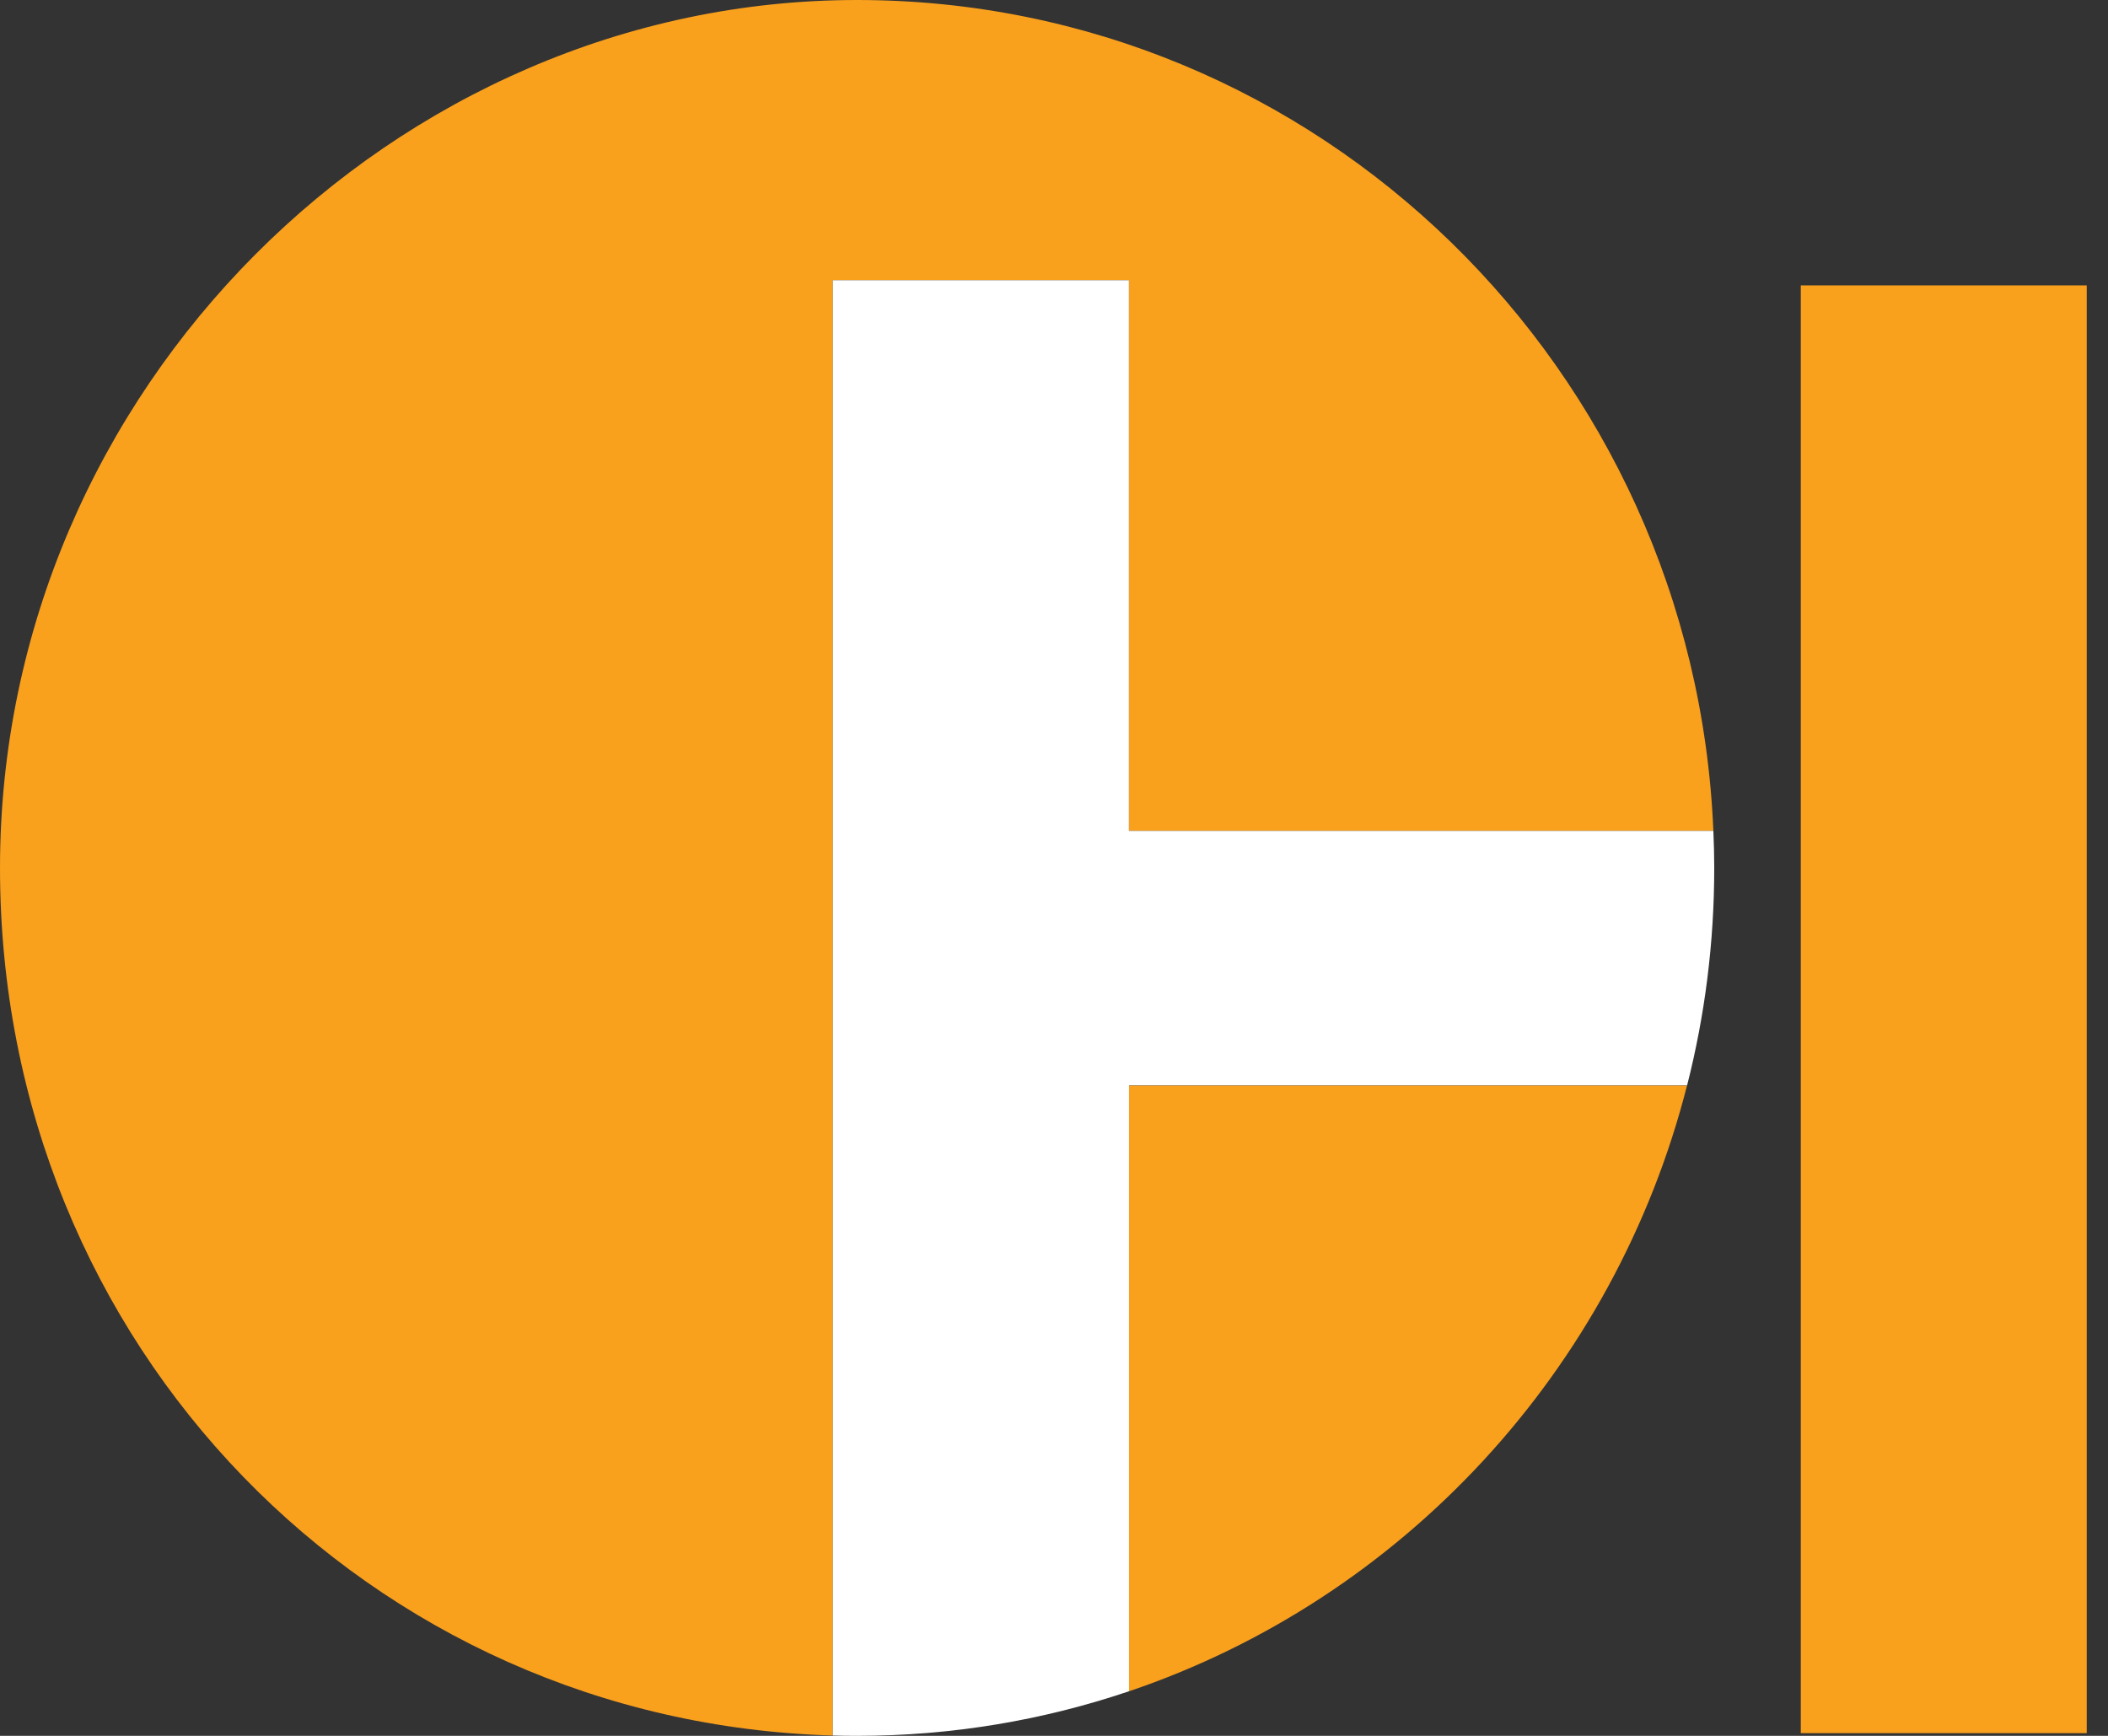 <svg width="68" height="56" viewBox="0 0 68 56" fill="none" xmlns="http://www.w3.org/2000/svg">
<rect x="0" y="0" width="68" height="56" fill="#333333" stroke="none"/>
<g clip-path="url(#clip0_752_5163)">
<path d="M67.314 9.207H58.09V55.913H67.314V9.207Z" fill="#F9A01D"/>
<path d="M36.417 9.039V26.805H55.27C54.649 11.896 42.522 0 27.646 0C12.77 0 0 12.536 0 28.001C0 43.467 11.956 55.569 26.865 55.989V9.039H36.417Z" fill="#F9A01D"/>
<path d="M36.418 54.563C45.239 51.578 52.08 44.213 54.421 35.017H36.418V54.563Z" fill="#F9A01D"/>
<path d="M55.27 26.805H36.417V9.039H26.865V55.989C27.125 55.997 27.387 56 27.649 56C30.715 56 33.663 55.494 36.42 54.561V35.014H54.423C54.994 32.773 55.298 30.422 55.298 28.001C55.298 27.602 55.287 27.202 55.27 26.805Z" fill="white"/>
</g>
<defs>
<clipPath id="clip0_752_5163">
<rect width="68" height="56" fill="white"/>
</clipPath>
</defs>
</svg>
